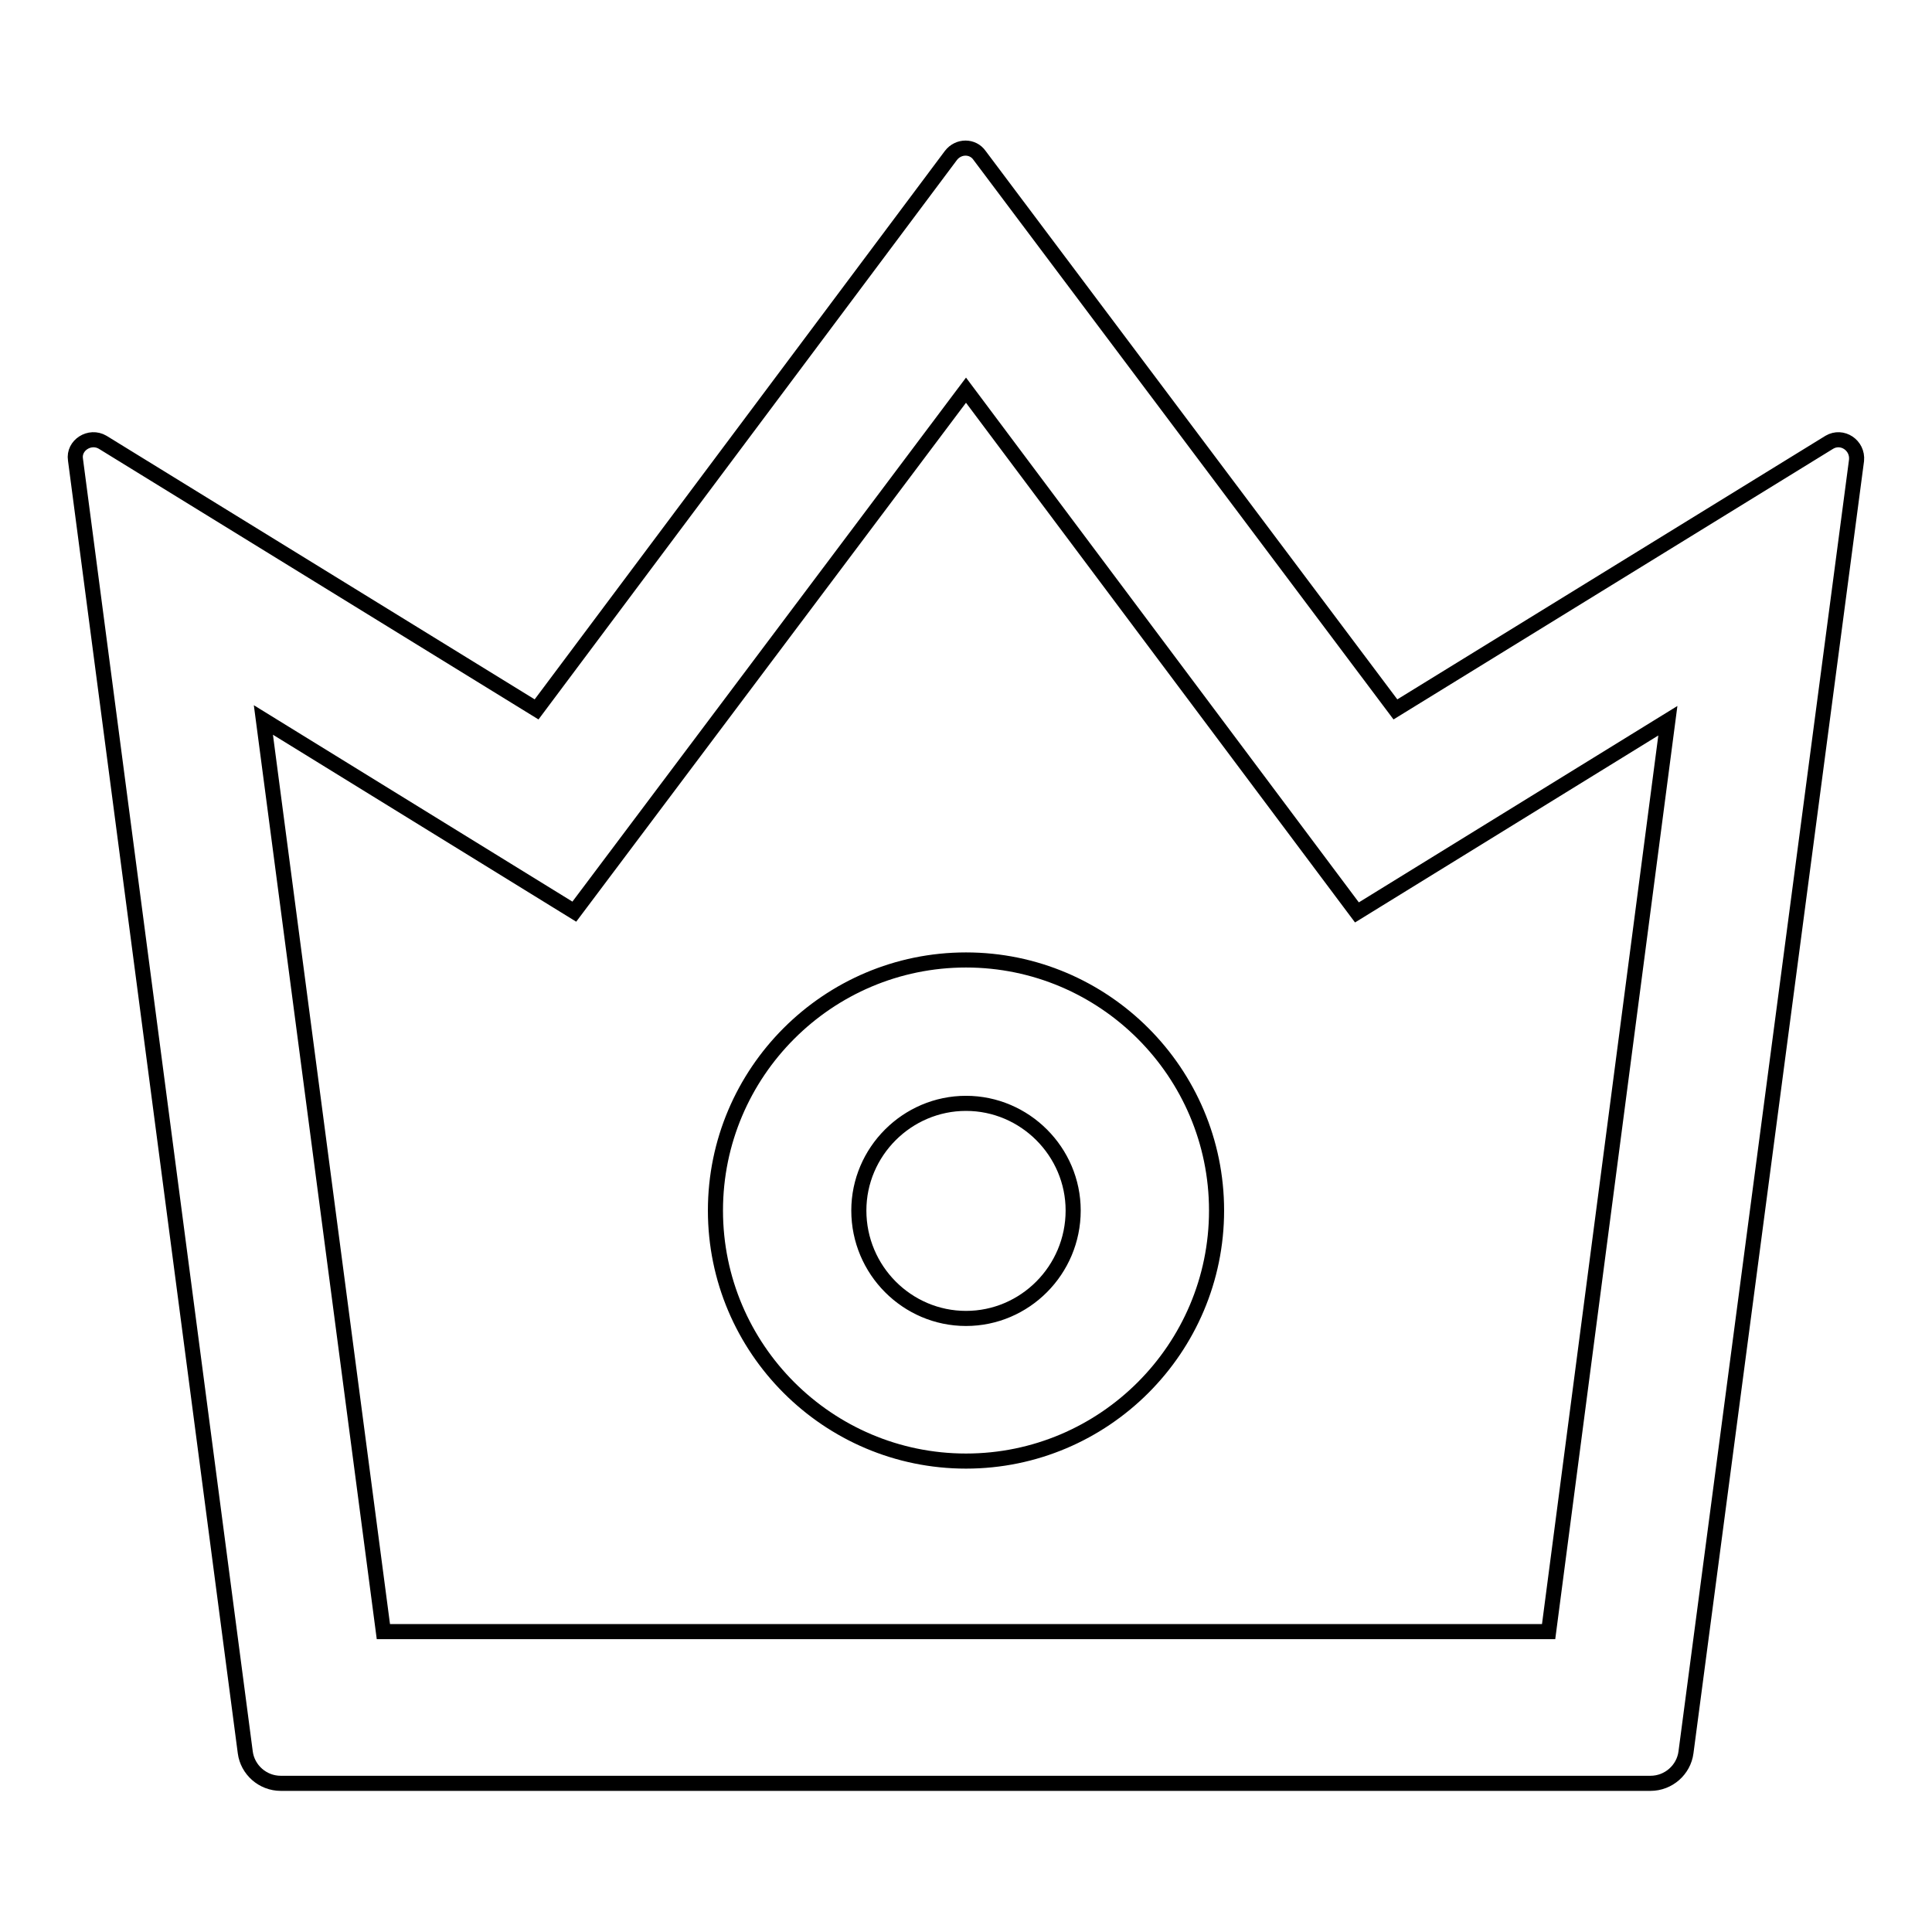 <?xml version="1.0" encoding="utf-8"?>
<!-- Svg Vector Icons : http://www.onlinewebfonts.com/icon -->
<!DOCTYPE svg PUBLIC "-//W3C//DTD SVG 1.1//EN" "http://www.w3.org/Graphics/SVG/1.1/DTD/svg11.dtd">
<svg version="1.1" xmlns="http://www.w3.org/2000/svg" xmlns:xlink="http://www.w3.org/1999/xlink" x="0px" y="0px" viewBox="0 0 256 256" enable-background="new 0 0 256 256" xml:space="preserve">
<g> <path stroke-width="2" fill-opacity="0" stroke="#000000"  d="M242.4,58.6L184.9,94l-55.1-73.4c-0.9-1.3-2.8-1.3-3.8,0L71.1,94L13.6,58.6c-1.7-1-3.9,0.4-3.6,2.3 l22.5,171.3c0.3,2.3,2.3,4.1,4.7,4.1h181.5c2.4,0,4.4-1.8,4.7-4.1L246,61C246.2,59,244.1,57.6,242.4,58.6L242.4,58.6z M205.2,216.2 H50.8L34.9,95.4l41.2,25.4L128,51.7l51.8,69.2l41.2-25.4L205.2,216.2z M128,127.2c-18.3,0-33.2,14.9-33.2,33.2 c0,18.3,14.9,33.2,33.2,33.2s33.2-14.9,33.2-33.2C161.2,142.1,146.3,127.2,128,127.2z M128,174.7c-7.8,0-14.2-6.4-14.2-14.3 c0-7.8,6.4-14.2,14.2-14.2c7.8,0,14.2,6.4,14.2,14.2C142.2,168.3,135.8,174.7,128,174.7z"/></g>
</svg>
